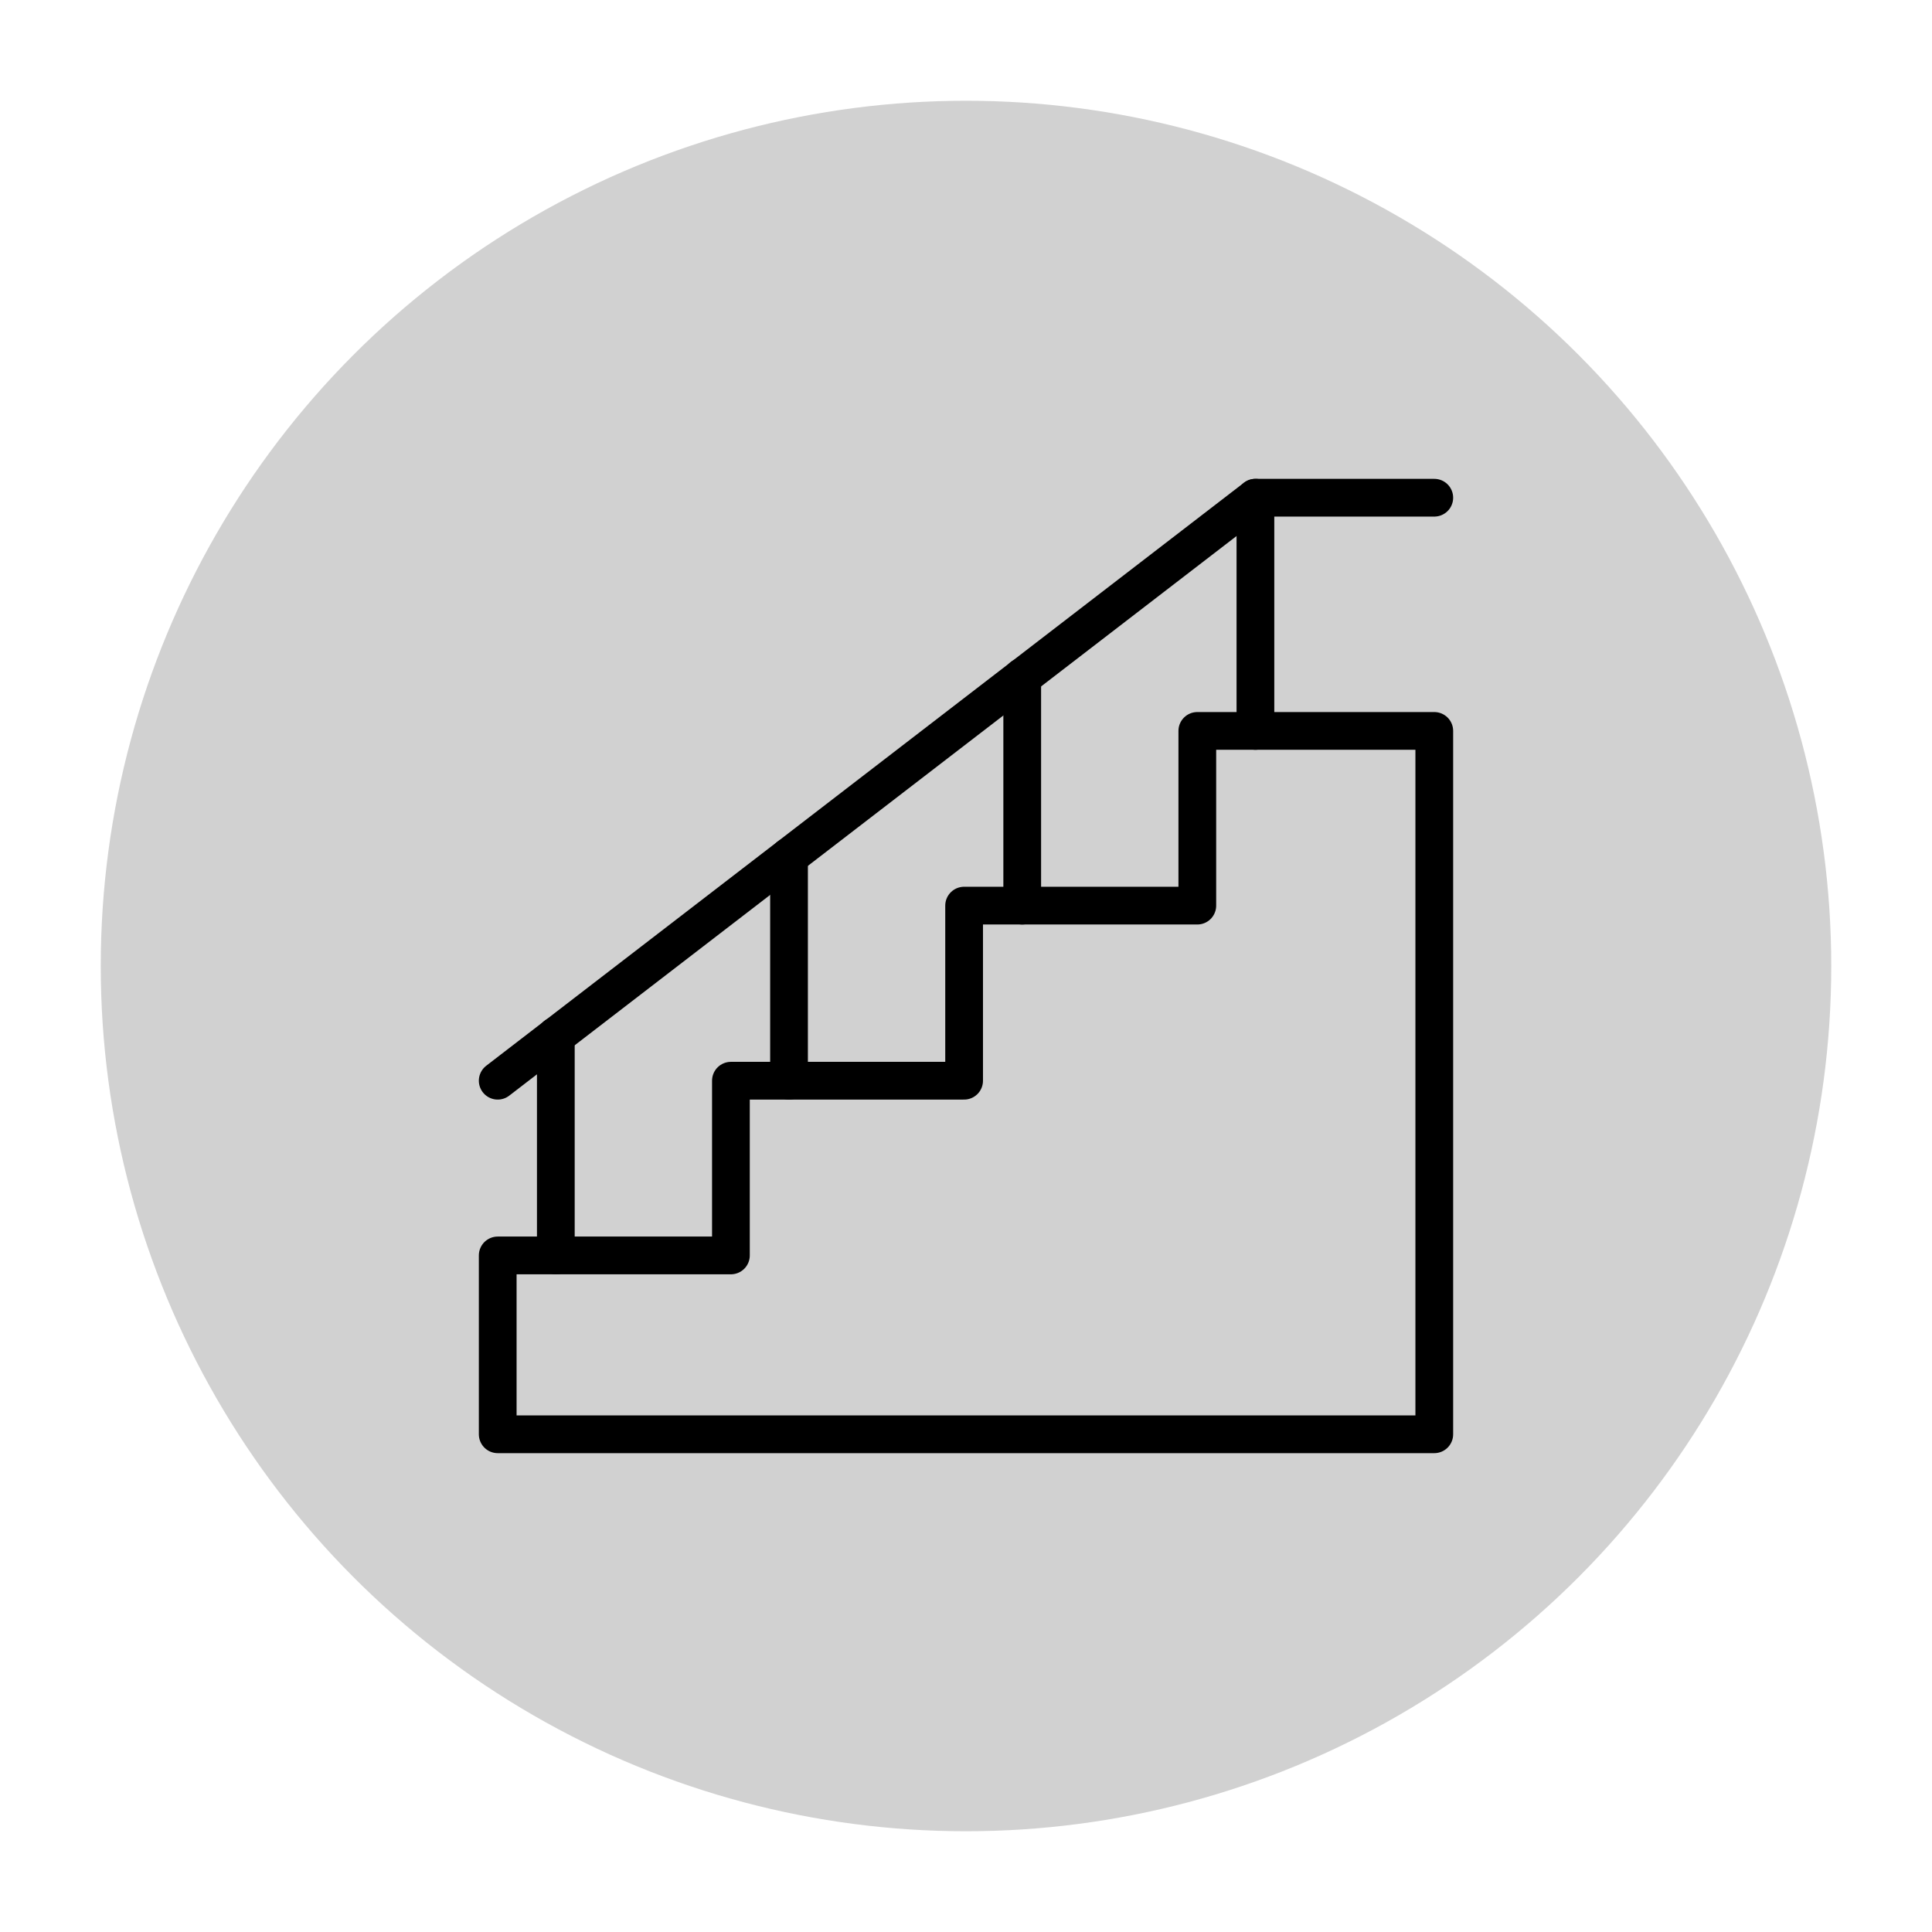 <svg xmlns="http://www.w3.org/2000/svg" viewBox="0 0 512 512"><defs><style>.cls-1{fill:none;stroke:#000;stroke-linecap:round;stroke-linejoin:round;stroke-width:10px;}.cls-2{fill:#d1d1d1;}</style></defs><g id="Warstwa_2"><circle class="cls-2" cx="256" cy="256" r="229.3"></circle></g><g id="Layer_1"><g id="Staircase_Ads"><polygon class="cls-1" points="380.1 193.7 380.1 380.1 131.9 380.1 131.9 332.7 193.7 332.7 193.7 286.4 255.5 286.4 255.5 240 317.3 240 317.3 193.7 380.1 193.7"></polygon><polyline class="cls-1" points="380.1 131.9 332.7 131.9 131.9 286.4"></polyline><line class="cls-1" x1="147.3" y1="332.7" x2="147.3" y2="274.5"></line><line class="cls-1" x1="209.1" y1="227" x2="209.1" y2="286.4"></line><line class="cls-1" x1="332.7" y1="131.9" x2="332.7" y2="193.7"></line><line class="cls-1" x1="270.9" y1="240" x2="270.9" y2="179.4"></line></g></g></svg>